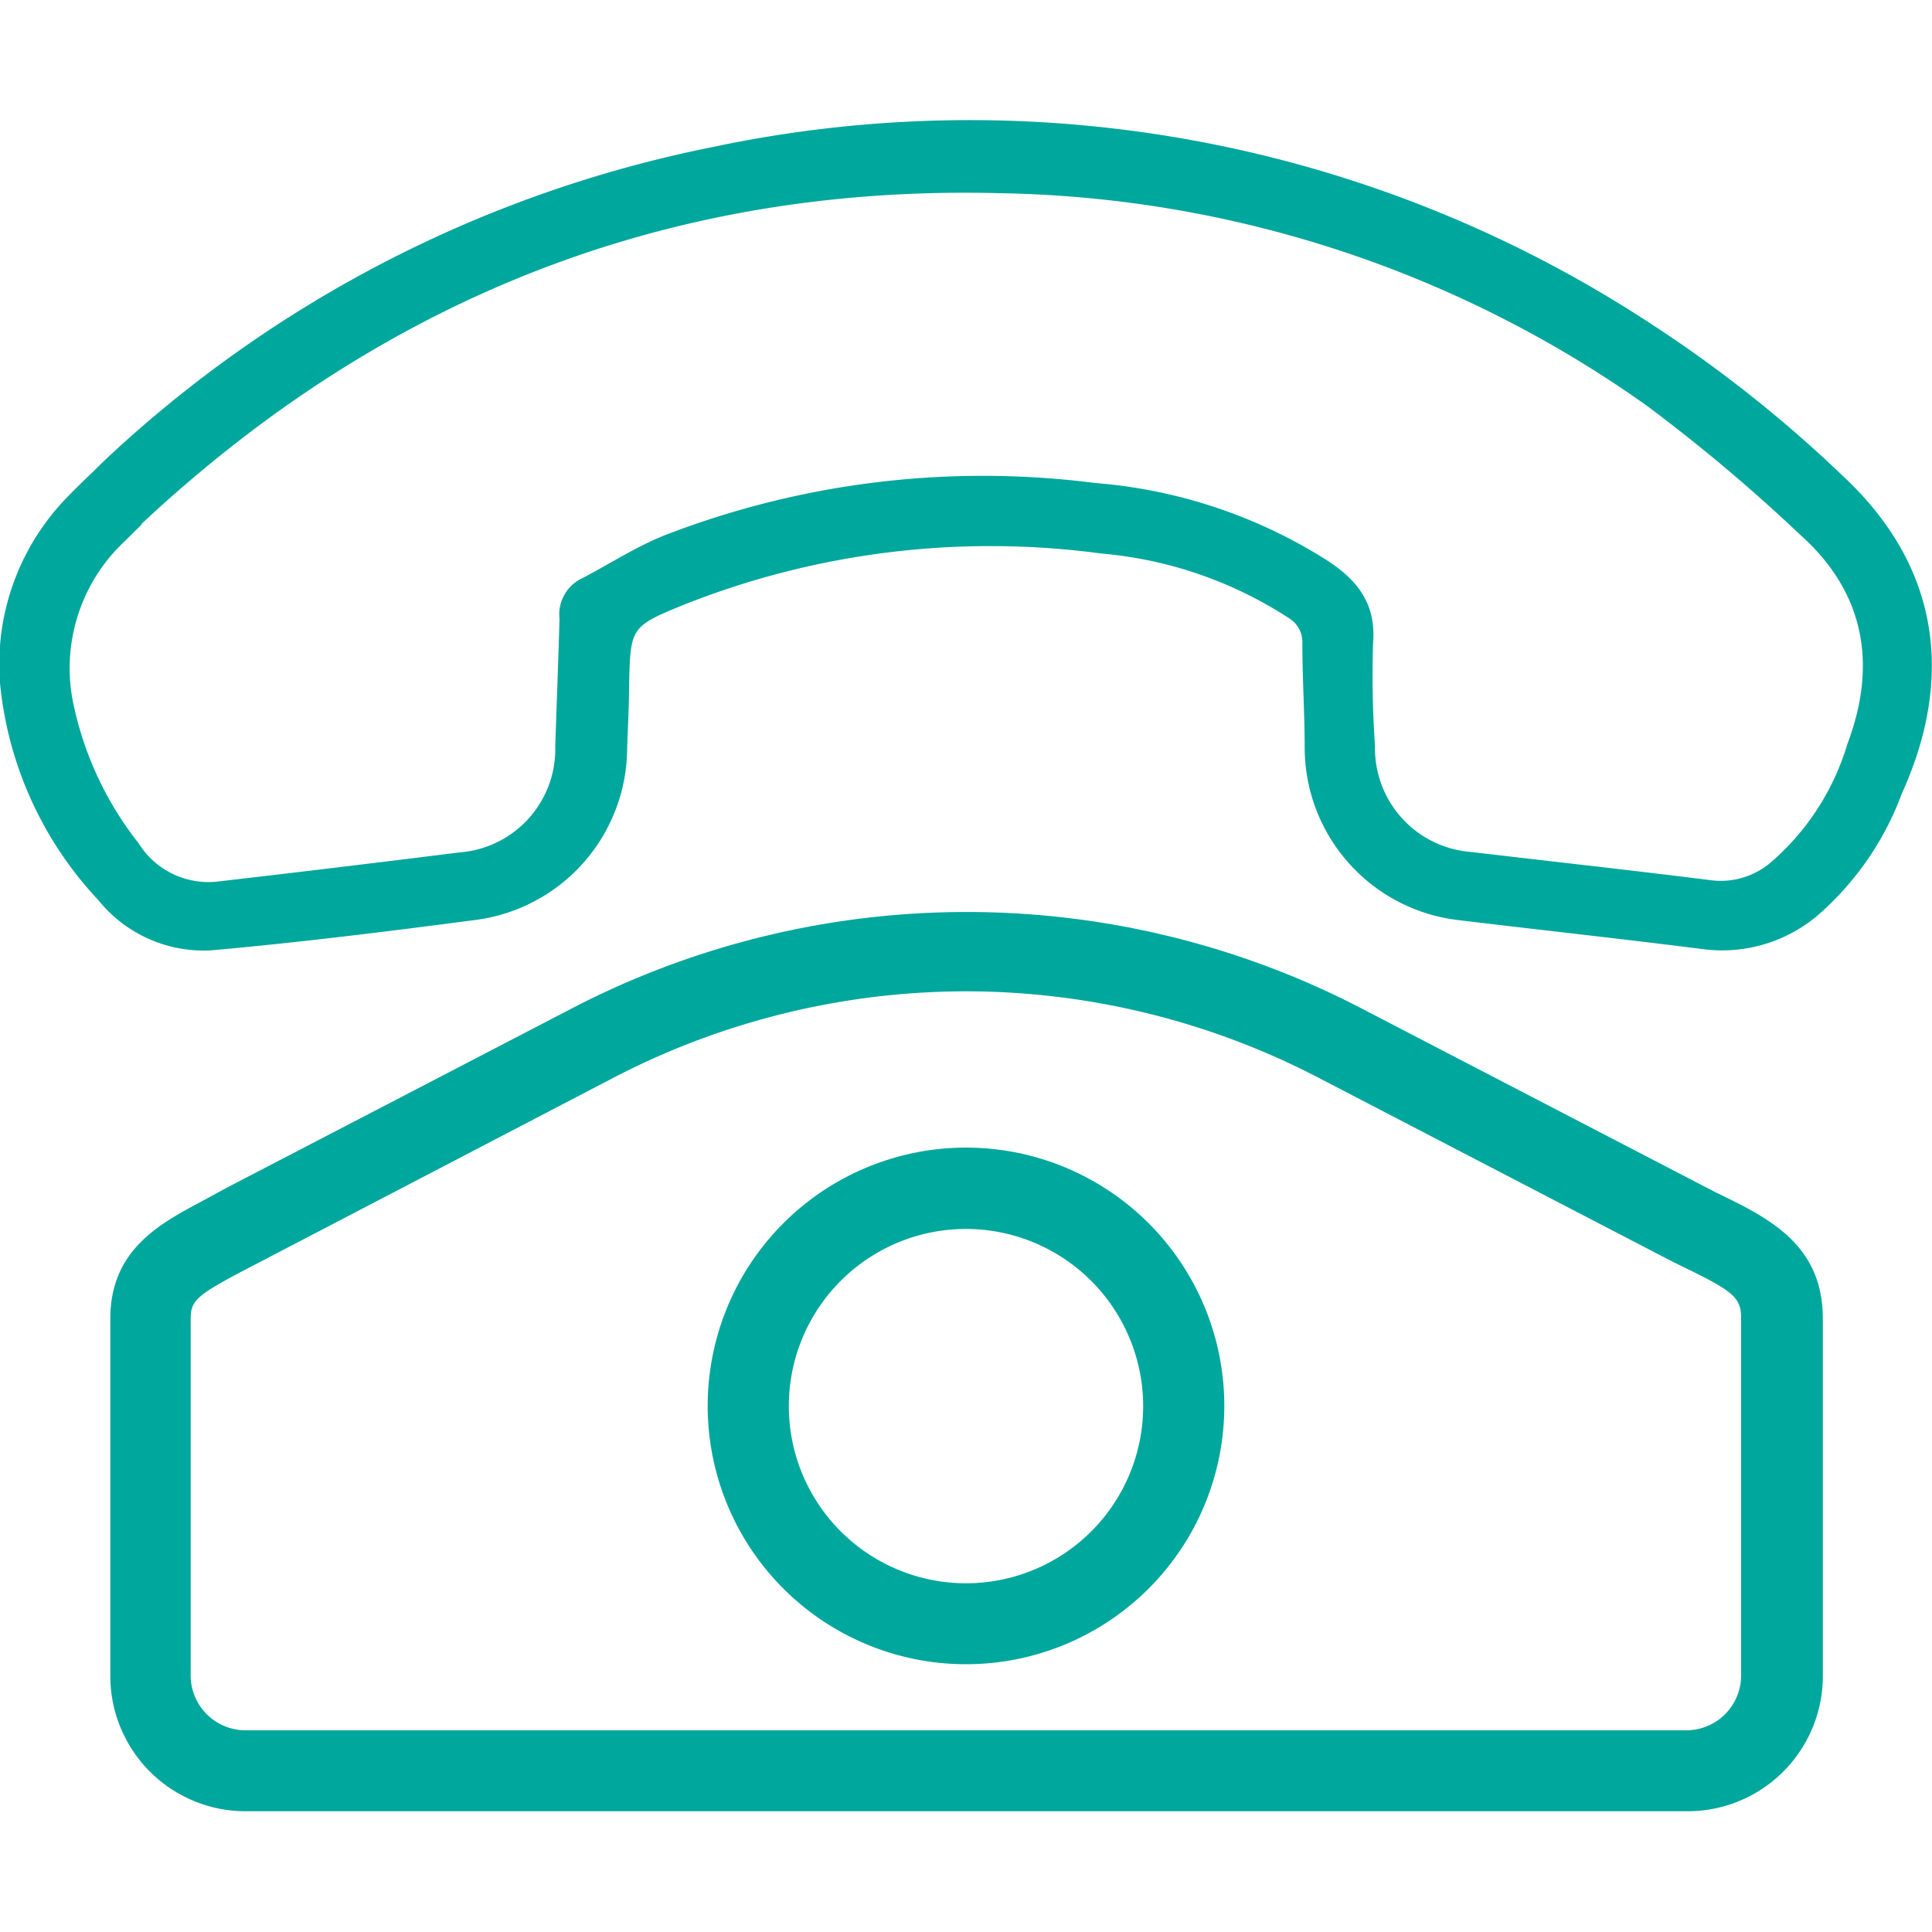<svg id="Layer_1" data-name="Layer 1" xmlns="http://www.w3.org/2000/svg" viewBox="0 0 100 100"><defs><style>.cls-1{fill:#00a79d;}</style></defs><path class="cls-1" d="M5.35,23.89A64.34,64.34,0,0,1,36.84,7.62,64.24,64.24,0,0,1,85.36,16.7a67.61,67.61,0,0,1,10,7.91c5.43,5.05,5.56,11,3.08,16.46A15.42,15.42,0,0,1,94,47.45a7.67,7.67,0,0,1-5.76,1.69c-4.23-.54-8.48-1-12.71-1.51a9,9,0,0,1-8-8.9c0-1.81-.12-3.62-.12-5.43A1.45,1.45,0,0,0,66.72,32,21.09,21.09,0,0,0,57,28.65a43,43,0,0,0-21.55,2.63c-2.83,1.15-2.82,1.18-2.89,4.25,0,1.1-.07,2.2-.1,3.31a9,9,0,0,1-7.8,8.77c-4.57.6-9.14,1.17-13.73,1.58a7,7,0,0,1-5.84-2.6A19.06,19.06,0,0,1,0,35.35a12.4,12.4,0,0,1,3.52-9.66C4.13,25.06,4.75,24.49,5.35,23.89Zm2,3.24L6.47,28a9,9,0,0,0-2.6,8.75,17.34,17.34,0,0,0,3.3,6.89,4.26,4.26,0,0,0,4,2q6.32-.73,12.62-1.52a5.36,5.36,0,0,0,4.95-5.48c.07-2.2.16-4.4.22-6.61A2.06,2.06,0,0,1,30,30c1.48-.76,2.88-1.69,4.42-2.3A45.63,45.63,0,0,1,56.68,25a26.23,26.23,0,0,1,12,4c1.55,1,2.56,2.23,2.39,4.29a52.78,52.78,0,0,0,.1,5.33,5.38,5.38,0,0,0,5,5.48c4.13.49,8.26.94,12.38,1.46a4,4,0,0,0,3.07-.89,13,13,0,0,0,4-6.16c1.55-4.1.91-7.82-2.42-10.81A89.27,89.27,0,0,0,85.24,21,59.49,59.49,0,0,0,51.75,10C34.59,9.55,19.82,15.43,7.31,27.13Z"/><path class="cls-1" d="M87.29,93.75H12.71a7,7,0,0,1-7-7V68.26c0-3.57,2.55-4.92,4.81-6.12l1.19-.65,18.17-9.44a44.34,44.34,0,0,1,40.31,0l18.62,9.67c2.72,1.31,5.54,2.68,5.54,6.54V86.72A7,7,0,0,1,87.29,93.75ZM50,51.31a39.62,39.62,0,0,0-18.22,4.46L12.46,65.84c-2.28,1.21-2.59,1.5-2.59,2.42V86.72a2.84,2.84,0,0,0,2.84,2.84H87.29a2.84,2.84,0,0,0,2.83-2.84V68.26c0-1.1-.35-1.41-3.17-2.77l-.58-.29L68.22,55.77A39.59,39.59,0,0,0,50,51.31Z"/><path class="cls-1" d="M50,86.14A13.37,13.37,0,1,1,63.37,72.78,13.37,13.37,0,0,1,50,86.14Zm0-22.53a9.17,9.17,0,1,0,9.17,9.17A9.18,9.18,0,0,0,50,63.61Z"/></svg>